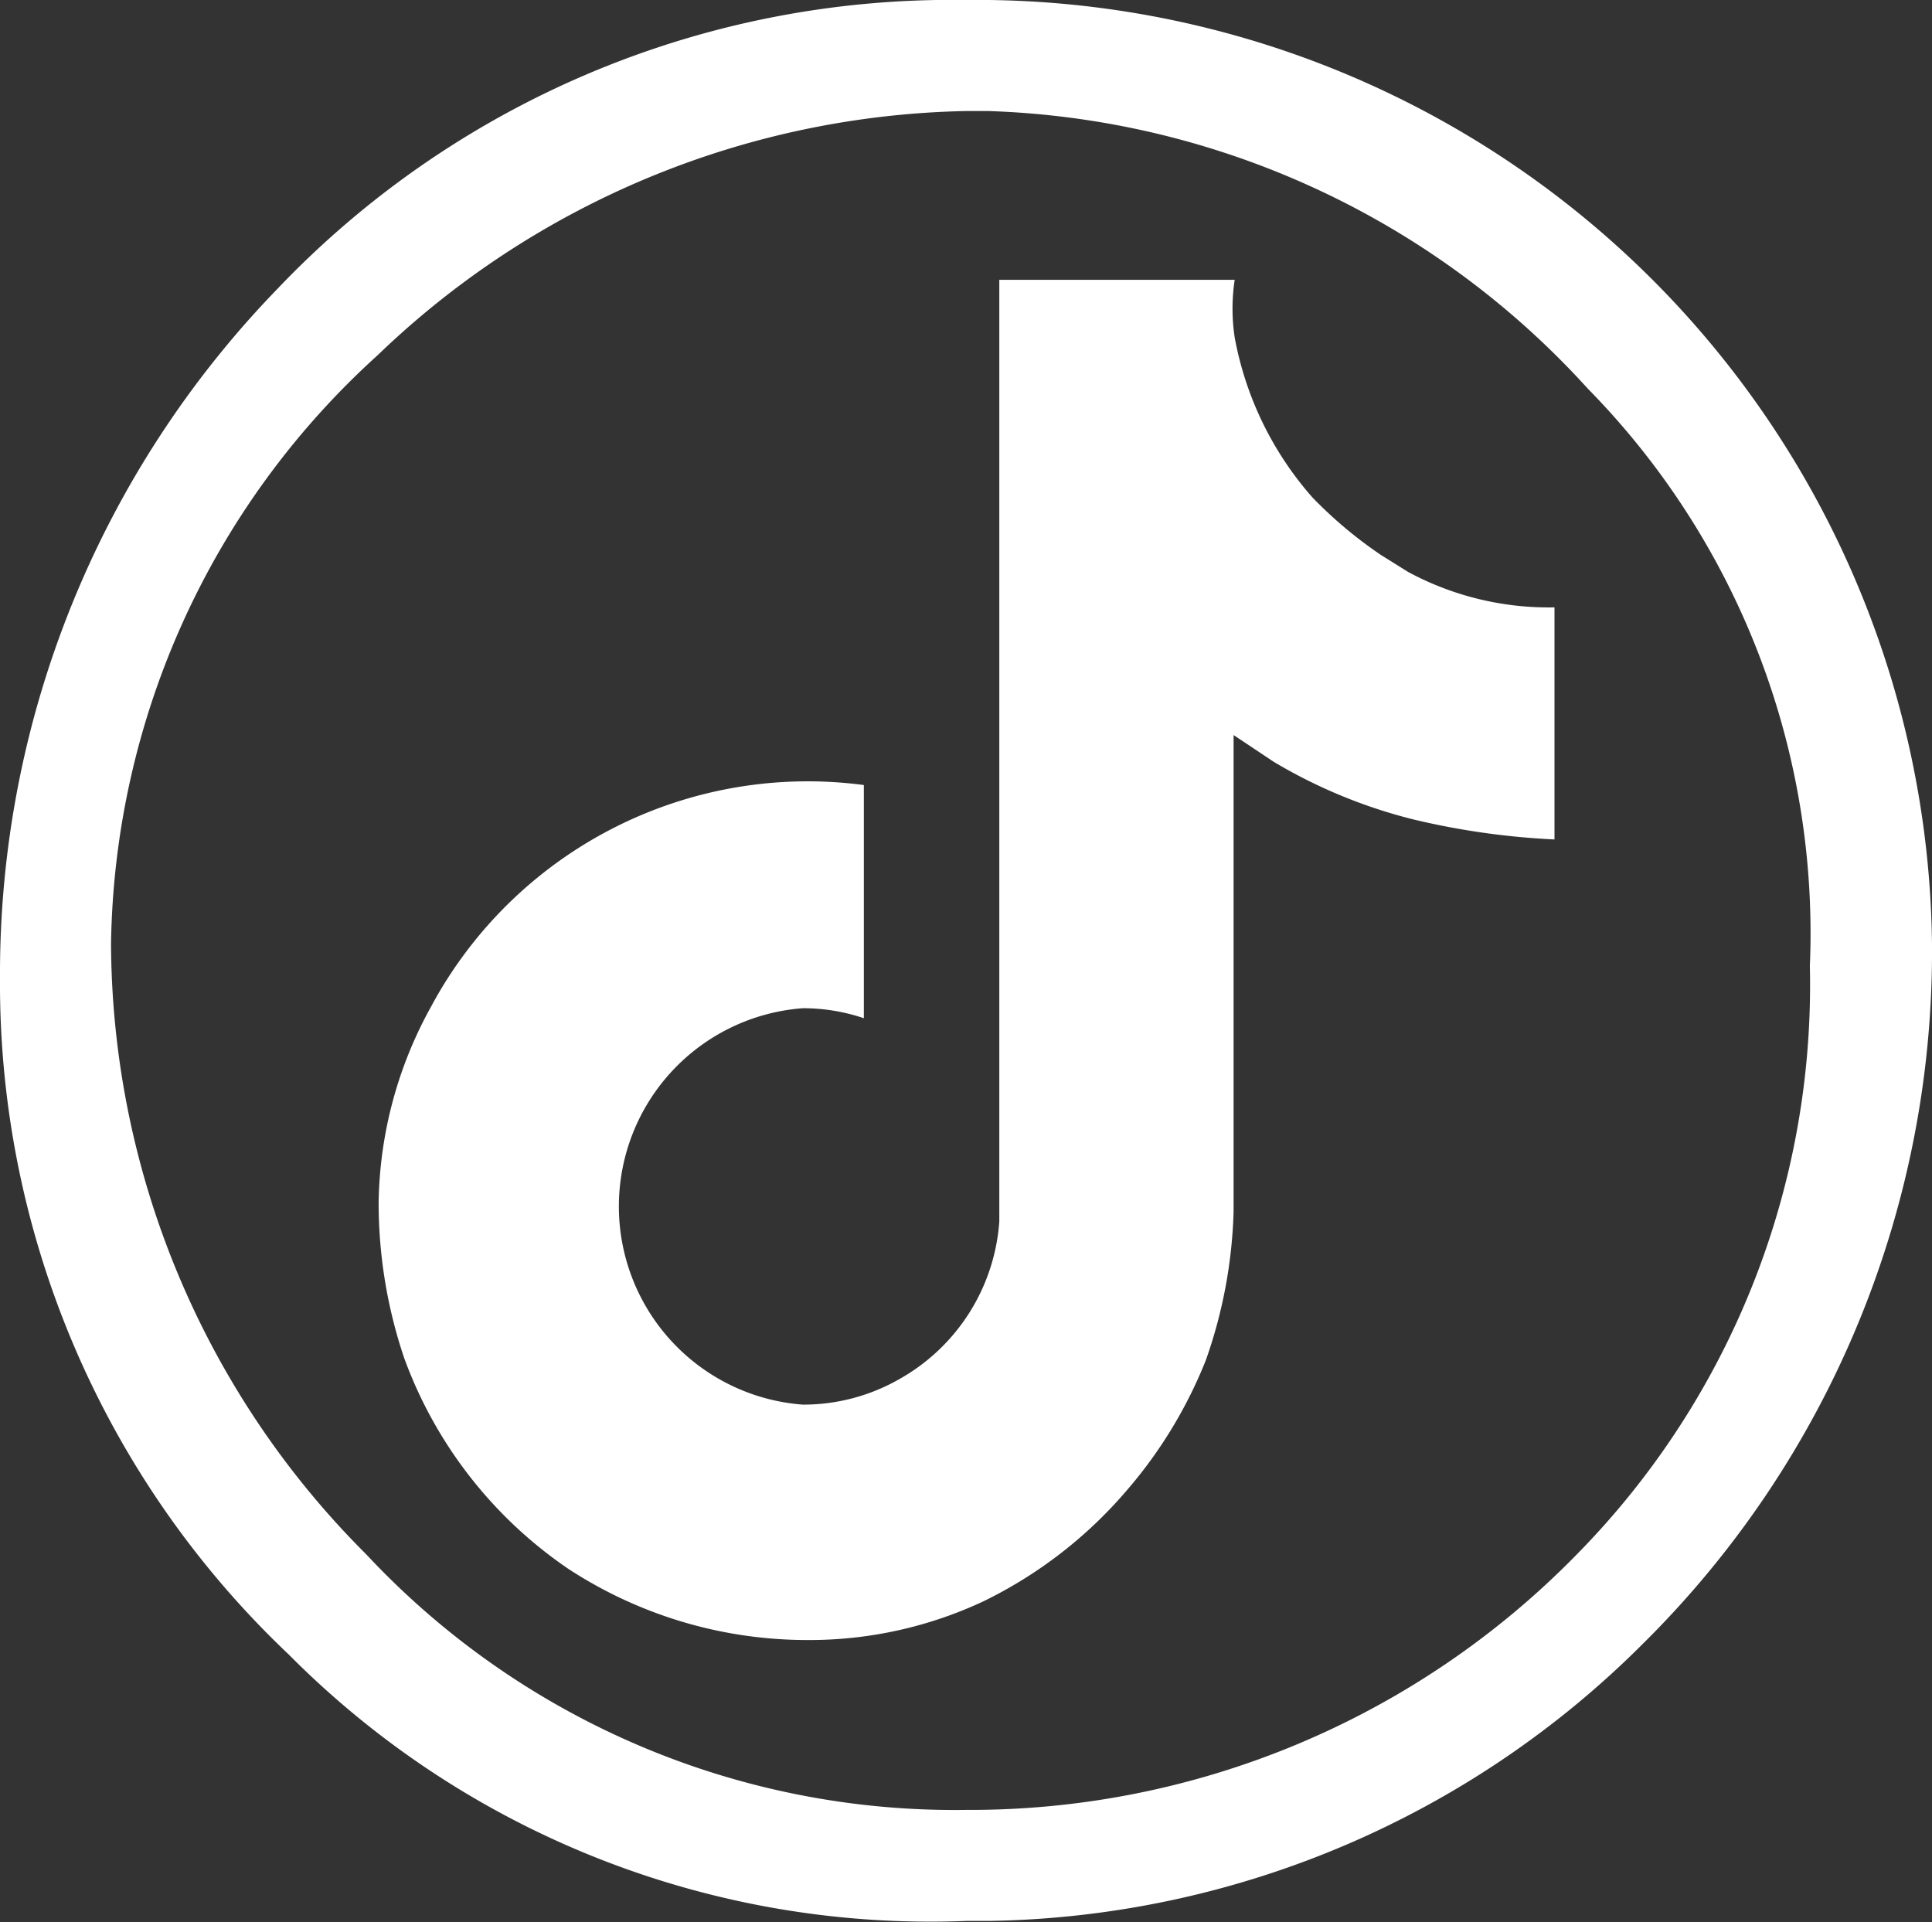<svg xmlns="http://www.w3.org/2000/svg" viewBox="0 0 17.4 17.31"><rect x="0" y="0" width="17.4" height="17.31" fill="#333333" stroke="none"/><defs><style>.cls-1{fill:#fff;}</style></defs><title>Asset 2head__icon-ticktock</title><g id="Layer_2" data-name="Layer 2"><g id="Capa_1" data-name="Capa 1"><path class="cls-1" d="M8.7,0h0A8.38,8.38,0,0,0,2.5,2.6,8.86,8.86,0,0,0,0,8.8a8.32,8.32,0,0,0,2.6,6.1,8.14,8.14,0,0,0,6.1,2.4h.2a8.51,8.51,0,0,0,5.9-2.5,8.77,8.77,0,0,0,2.6-6.3A8.6,8.6,0,0,0,8.7,0Zm5.5,14a7.64,7.64,0,0,1-5.5,2.3h0A7.25,7.25,0,0,1,3.3,14,7.81,7.81,0,0,1,1,8.5,7.29,7.29,0,0,1,3.4,3.2,7.86,7.86,0,0,1,8.7,1h.2a7.62,7.62,0,0,1,5.4,2.5,7,7,0,0,1,2,5.2h0A7.31,7.31,0,0,1,14.2,14Z"/><path class="cls-1" d="M12.68,5.15,12.44,5a3.88,3.88,0,0,1-.62-.52,3,3,0,0,1-.7-1.44h0a1.73,1.73,0,0,1,0-.52H9v8.13c0,.11,0,.21,0,.32V11H9a1.77,1.77,0,0,1-.9,1.42,1.74,1.74,0,0,1-.87.23,1.79,1.79,0,0,1,0-3.57,1.71,1.71,0,0,1,.55.09V7.07a3.85,3.85,0,0,0-3.9,2,3.74,3.74,0,0,0-.47,1.76,4.37,4.37,0,0,0,.23,1.4h0a3.92,3.92,0,0,0,1.48,1.9h0a3.93,3.93,0,0,0,2.15.64,3.69,3.69,0,0,0,1.59-.35,4,4,0,0,0,1.29-1,4.12,4.12,0,0,0,.71-1.17,4.37,4.37,0,0,0,.25-1.34V6.62l.36.24a4.65,4.65,0,0,0,1.26.52A6.82,6.82,0,0,0,14,7.56V5.47A2.67,2.67,0,0,1,12.68,5.15Z"/></g></g></svg>